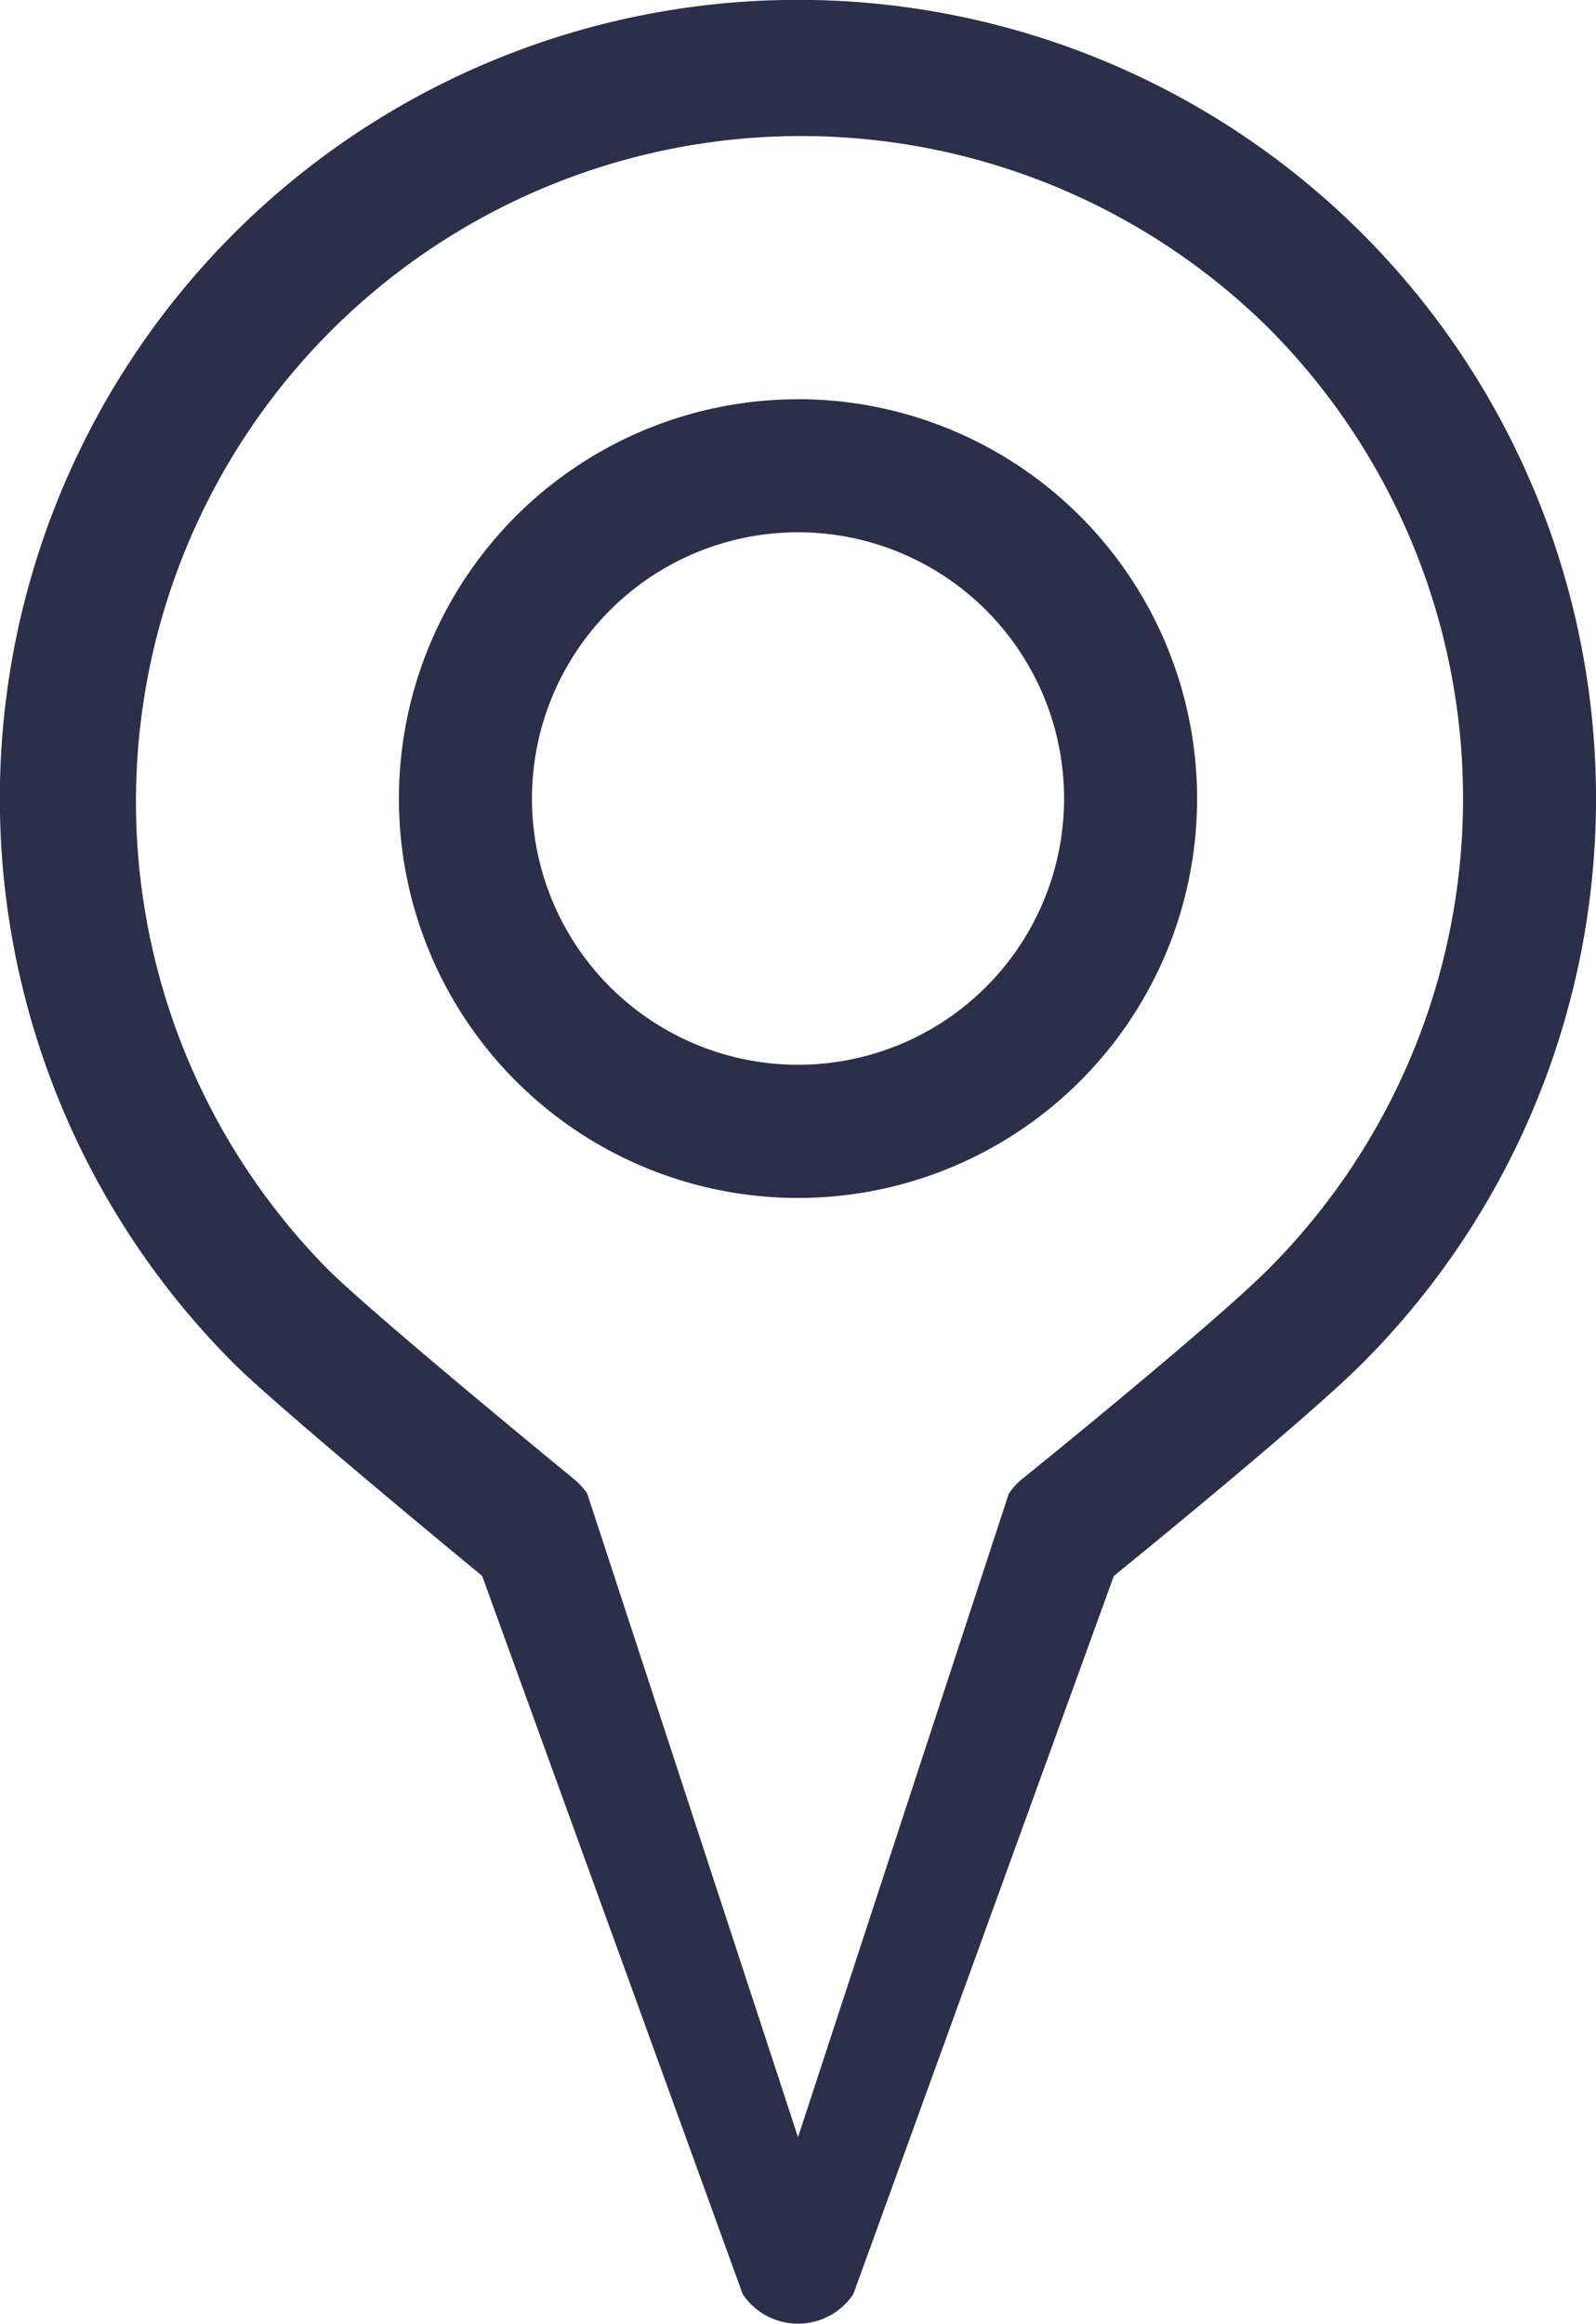 <svg xmlns="http://www.w3.org/2000/svg" xmlns:xlink="http://www.w3.org/1999/xlink" width="53.681" height="78.107" viewBox="0 0 53.681 78.107">
  <defs>
    <clipPath id="clip-path">
      <rect id="Rectangle_2647" data-name="Rectangle 2647" width="53.681" height="78.107" transform="translate(0 0)" fill="none"/>
    </clipPath>
  </defs>
  <g id="Groupe_4154" data-name="Groupe 4154" transform="translate(0 0)">
    <g id="Groupe_4153" data-name="Groupe 4153" clip-path="url(#clip-path)">
      <path id="Tracé_3548" data-name="Tracé 3548" d="M45.824,7.858A26.846,26.846,0,0,0,7.858,45.824c1.4,1.4,7.076,6.09,8.358,7.146L24.98,77.111a2.237,2.237,0,0,0,3.722,0l8.761-24.137c1.256-1.022,6.589-5.376,8.361-7.15A26.859,26.859,0,0,0,45.824,7.858Zm-3.163,3.163a22.383,22.383,0,0,1,0,31.639c-1.931,1.931-8.276,7.05-8.276,7.05a2.229,2.229,0,0,0-.456.5L26.841,71.838,19.753,50.209a2.238,2.238,0,0,0-.443-.488s-6.767-5.539-8.289-7.061a22.373,22.373,0,0,1,31.64-31.639Zm-15.82,2.4A13.423,13.423,0,1,0,40.264,26.841,13.43,13.43,0,0,0,26.841,13.418m0,4.474a8.949,8.949,0,1,1-8.949,8.949,8.952,8.952,0,0,1,8.949-8.949" fill="#2b2f49" fill-rule="evenodd"/>
    </g>
  </g>
</svg>
